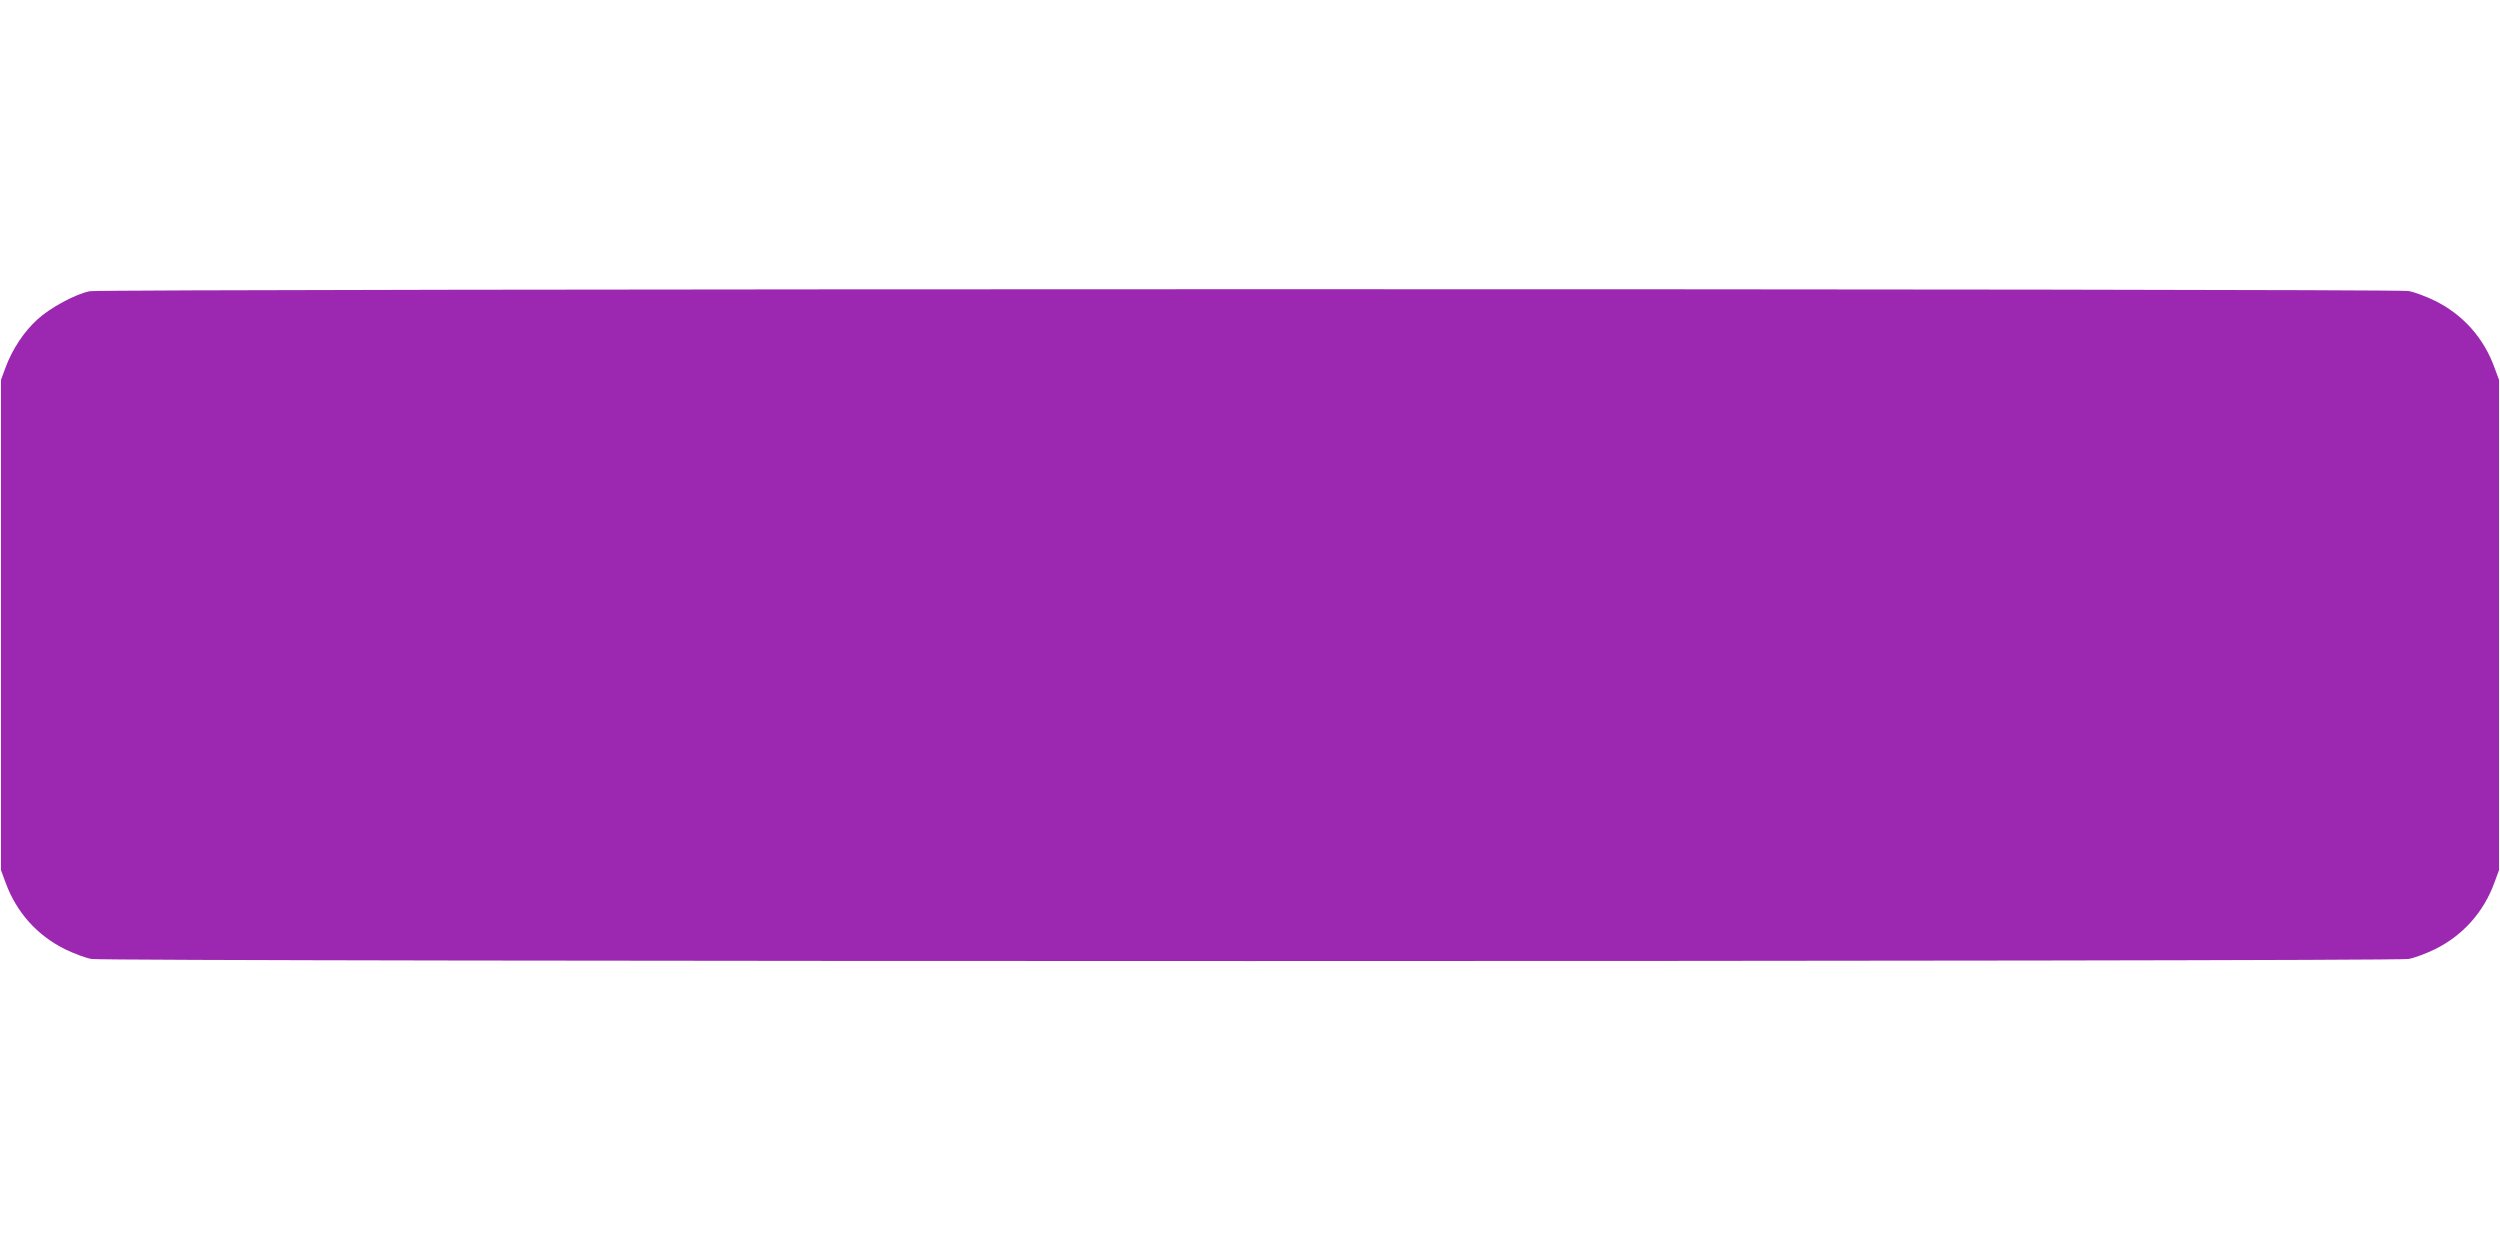 <?xml version="1.0" standalone="no"?>
<!DOCTYPE svg PUBLIC "-//W3C//DTD SVG 20010904//EN"
 "http://www.w3.org/TR/2001/REC-SVG-20010904/DTD/svg10.dtd">
<svg version="1.0" xmlns="http://www.w3.org/2000/svg"
 width="1280pt" height="640pt" viewBox="0 0 1280 640"
 preserveAspectRatio="xMidYMid meet">
<g transform="translate(0,640) scale(0.1,-0.1)"
fill="#9c27b0" stroke="none">
<path d="M460 4909 c-73 -14 -204 -85 -269 -145 -70 -64 -128 -153 -162 -244
l-24 -65 0 -1255 0 -1255 24 -65 c55 -151 162 -270 304 -340 45 -22 106 -45
136 -50 74 -14 11788 -14 11862 0 30 5 91 28 136 50 142 70 249 189 304 340
l24 65 0 1255 0 1255 -24 65 c-55 151 -162 270 -304 340 -45 22 -106 45 -136
50 -68 13 -11806 12 -11871 -1z"/>
</g>
</svg>
